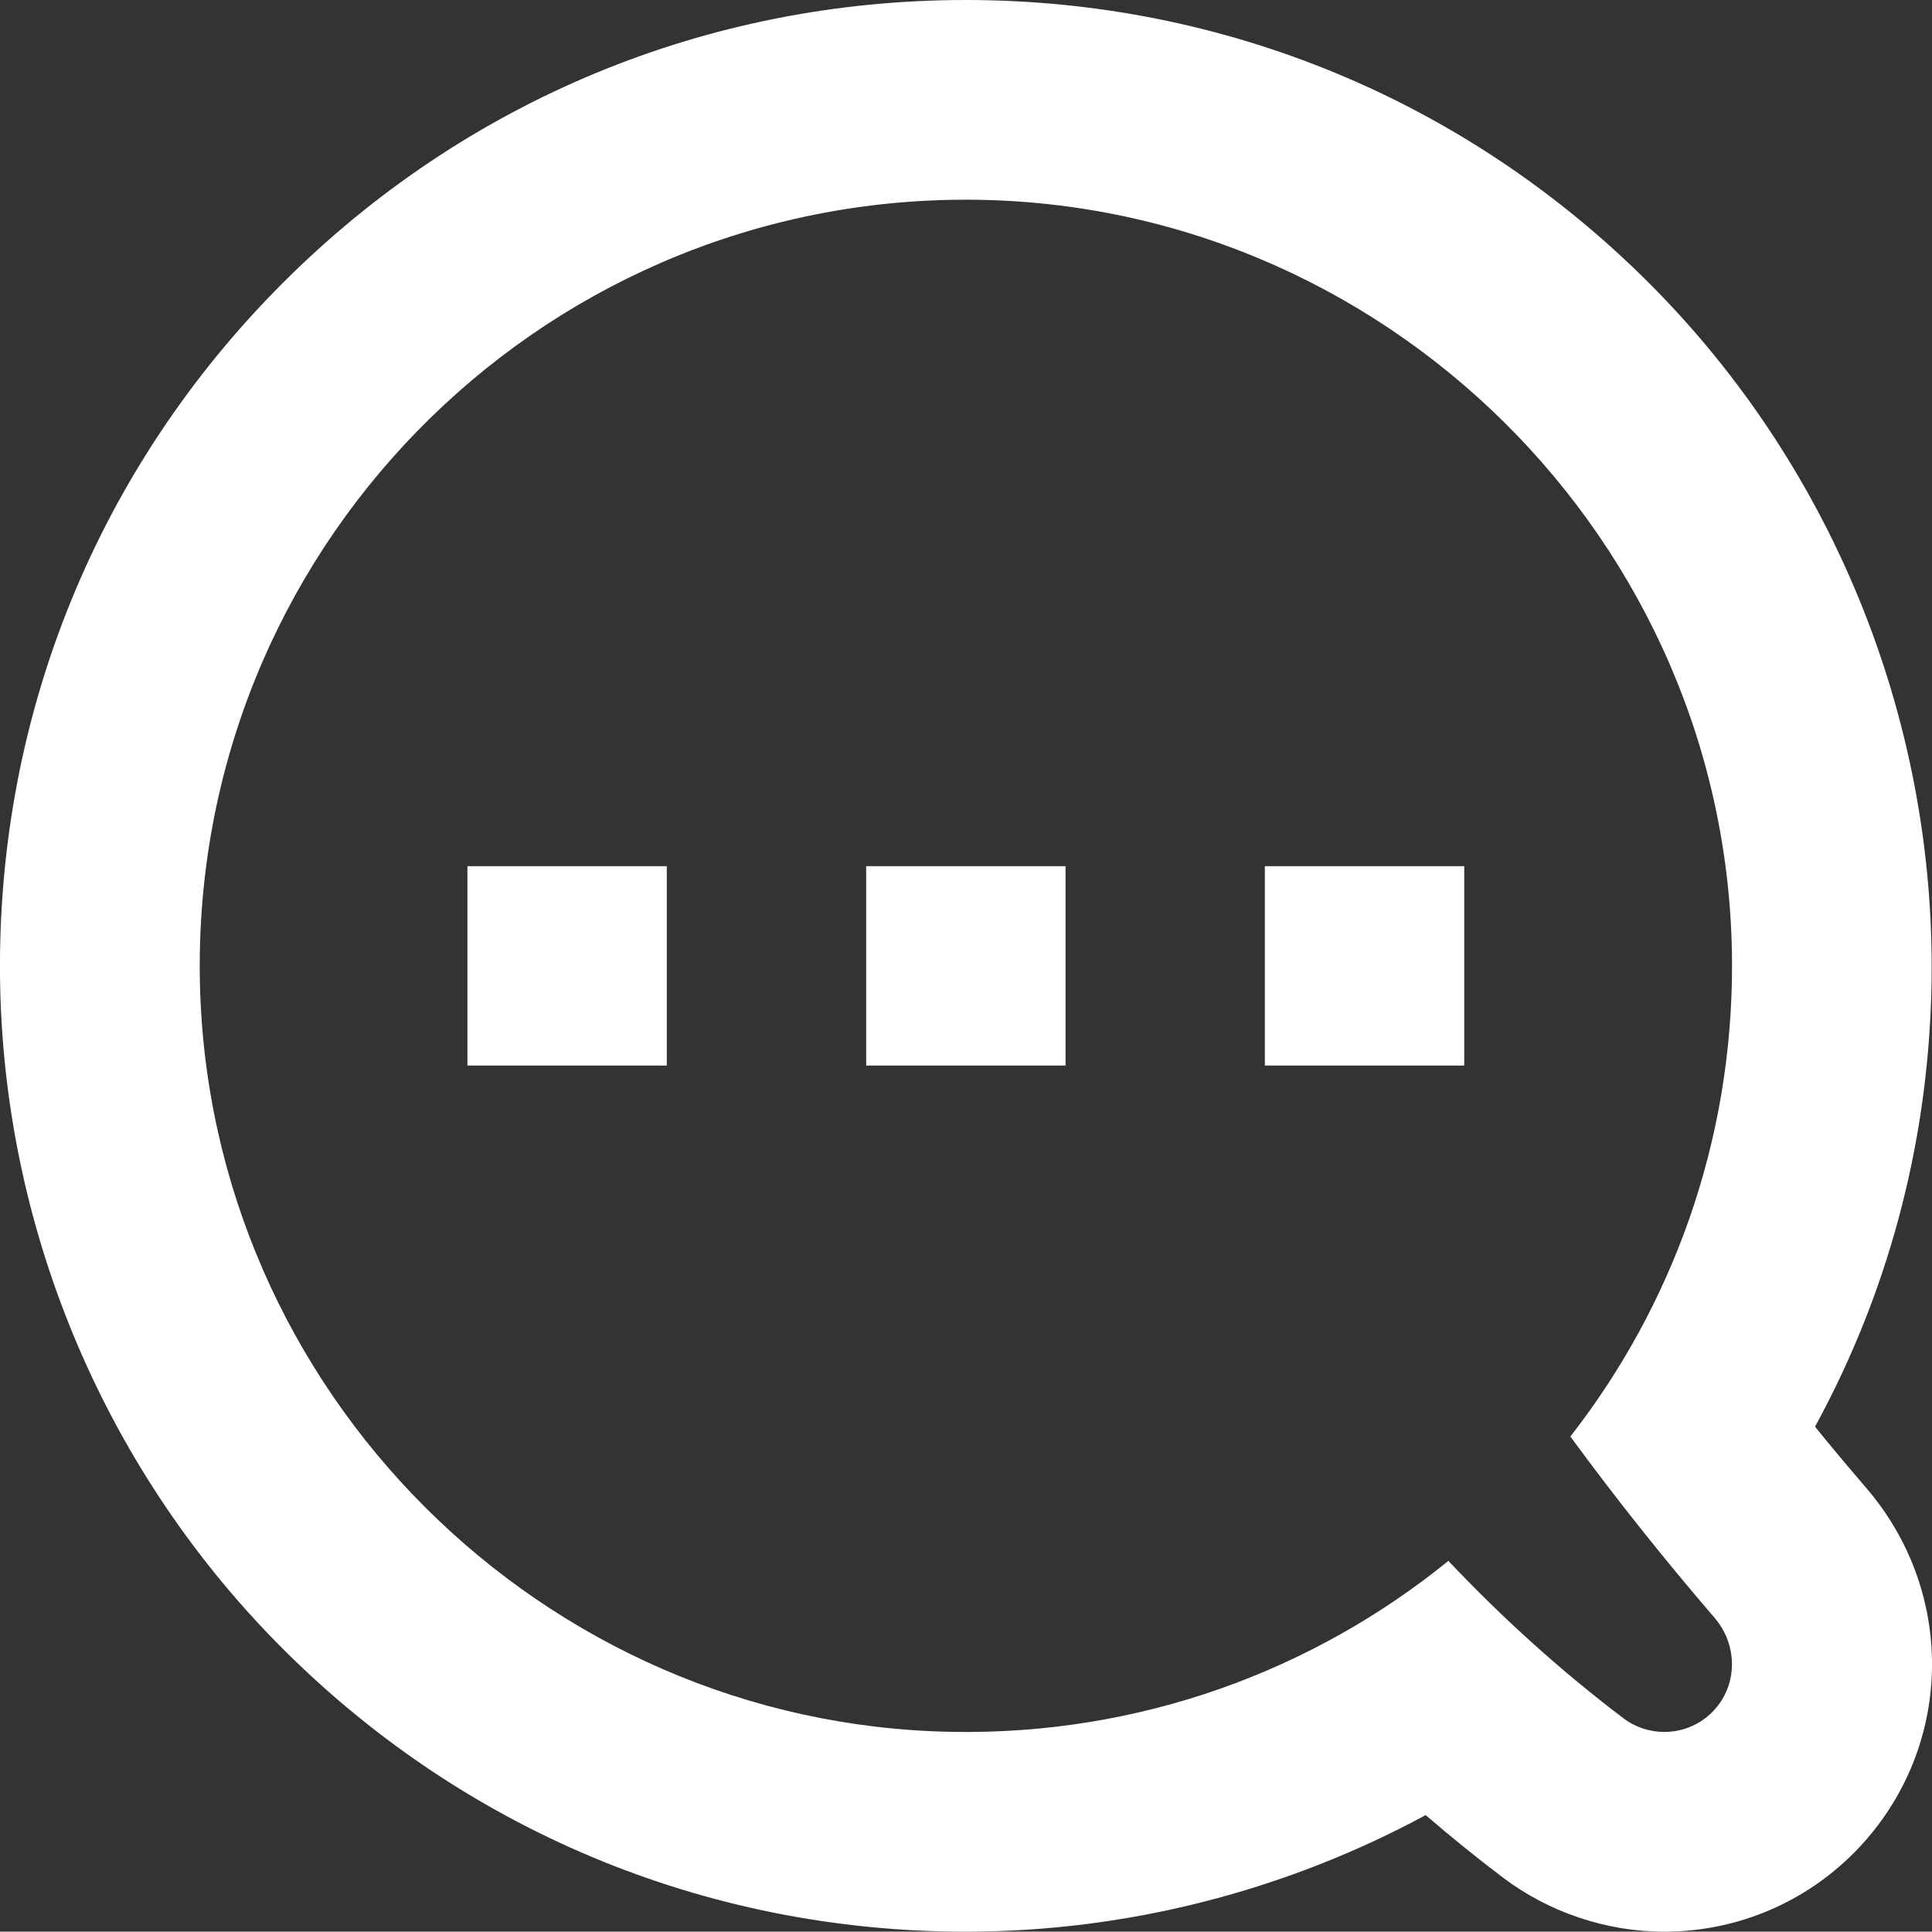 <svg viewBox="0 0 227.91 227.87" xmlns="http://www.w3.org/2000/svg" data-sanitized-data-name="Calque 2" data-name="Calque 2" id="Calque_2">
  <rect x="0" y="0" width="227.91" height="227.87" fill="#333333" stroke="none"/>
  <defs>
    <style>
      .cls-1 {
        fill: none;
      }

      .cls-2 {
        fill: #fff;
      }
    </style>
  </defs>
  <g data-sanitized-data-name="Calque 1" data-name="Calque 1" id="Calque_1-2">
    <rect height="227.87" width="227.87" x=".02" class="cls-1"></rect>
    <g>
      <path d="M220.11,175.48c-2.04-2.38-4.05-4.77-6-7.18,8.54-15.64,13.22-32.99,13.72-51.11,.86-31.22-11.18-61.65-33.25-83.75C173.05,11.88,144.4,0,113.93,0S54.89,11.85,33.37,33.37C11.58,55.16-.29,84.21,0,115.07c.28,29.37,12,57.66,32.57,78.63,21.61,22.03,50.55,34.17,81.36,34.17,19,0,37.68-4.8,54.25-13.75,2.97,2.56,6,5.01,9.09,7.35,5.46,4.13,12.22,6.4,19.06,6.4,9.44,0,18.29-4.17,24.31-11.43,9.89-11.93,9.67-29.15-.53-40.96Zm-17.83,15.4c2.6,3.01,2.74,7.49,.21,10.53-1.58,1.92-3.87,2.9-6.16,2.9-1.69,0-3.39-.53-4.83-1.62-7.39-5.6-14.28-11.83-20.64-18.56-15.94,12.94-36.36,20.57-58.58,20.17-48.33-.87-87.76-40.24-88.7-88.57-.98-50.52,39.51-91.82,89.73-92.17,49.78-.34,90.83,40.26,91.01,90.04,.08,21.06-7.06,40.46-19.07,55.86,5.39,7.36,11.09,14.5,17.04,21.42Z" class="cls-2"></path>
      <rect height="23.52" width="23.52" y="102.18" x="55.14" class="cls-2"></rect>
      <rect height="23.52" width="23.52" y="102.18" x="102.18" class="cls-2"></rect>
      <rect height="23.52" width="23.52" y="102.18" x="149.21" class="cls-2"></rect>
    </g>
  </g>
</svg>